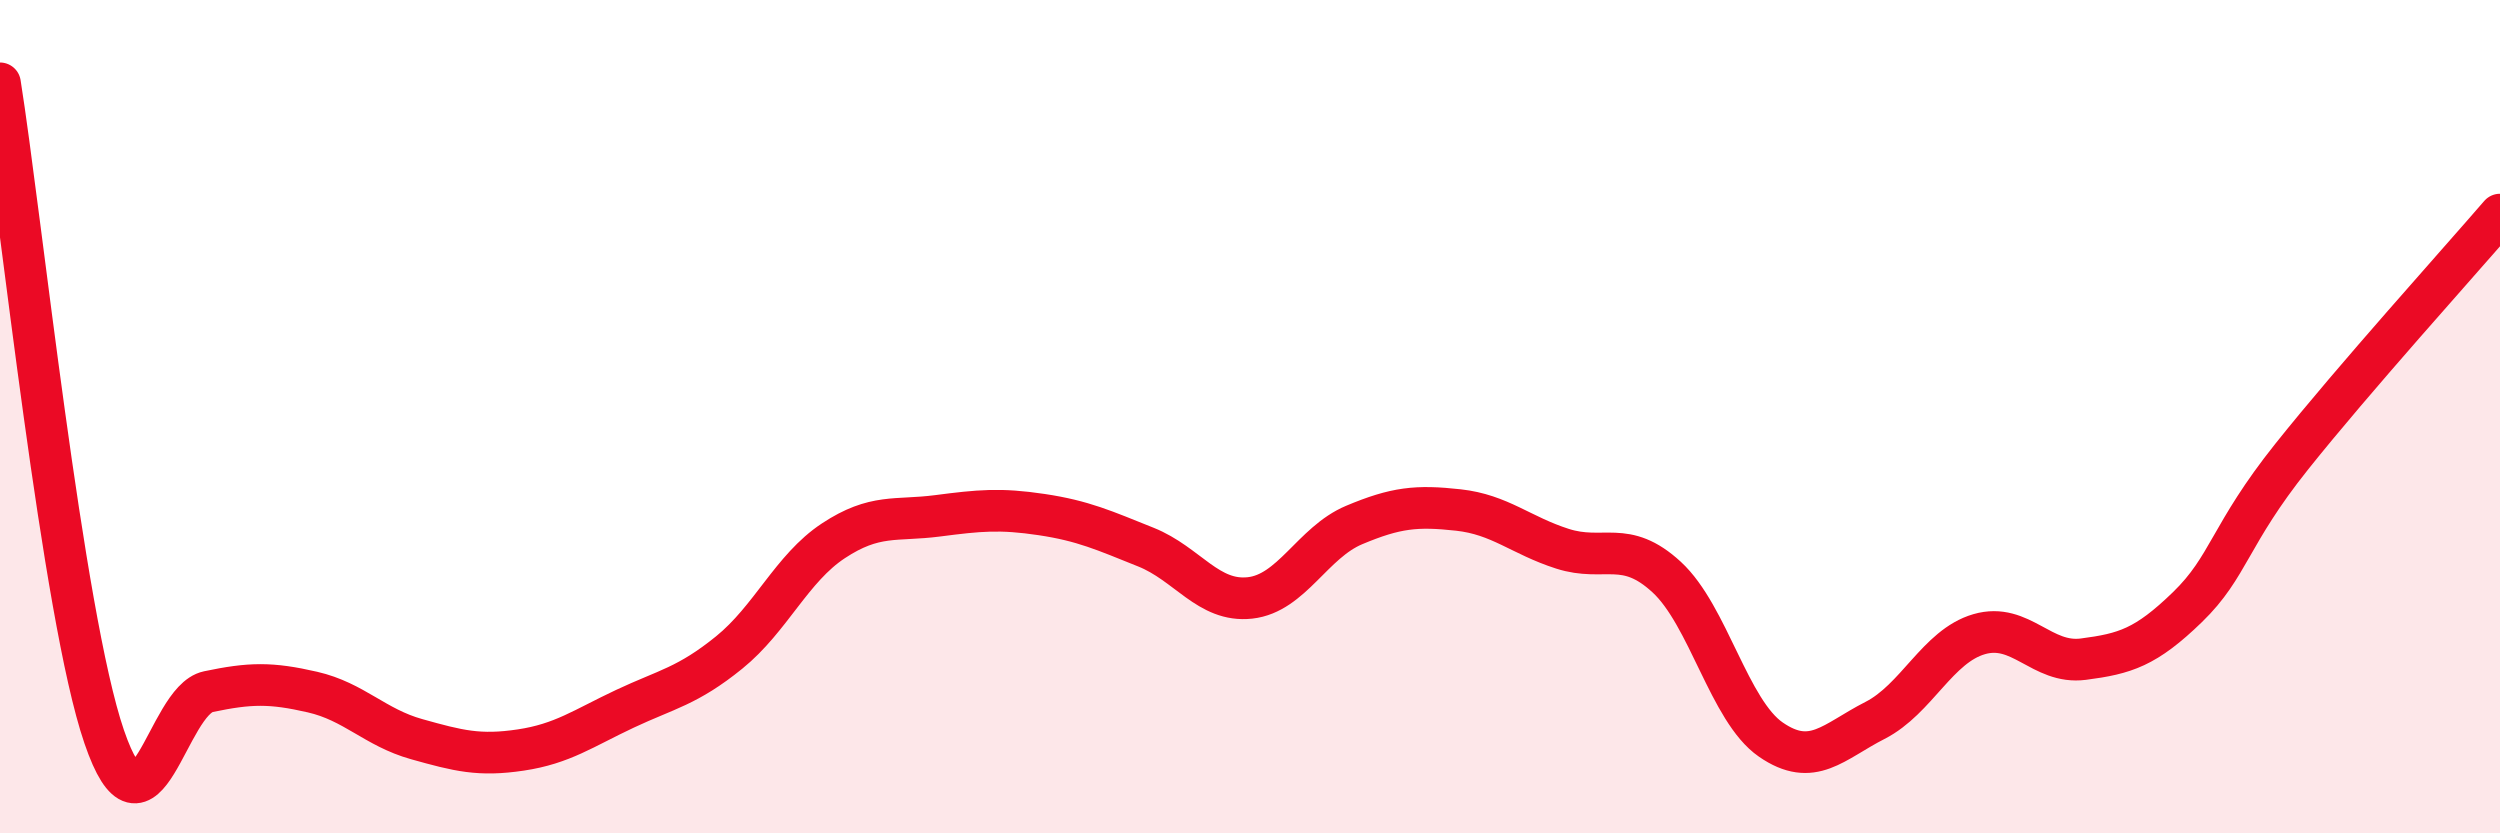 
    <svg width="60" height="20" viewBox="0 0 60 20" xmlns="http://www.w3.org/2000/svg">
      <path
        d="M 0,2 C 0.5,5.14 1.5,14.76 2.5,17.68 C 3.5,20.6 4,16.81 5,16.6 C 6,16.39 6.5,16.38 7.5,16.61 C 8.5,16.84 9,17.46 10,17.74 C 11,18.02 11.5,18.15 12.5,18 C 13.5,17.85 14,17.48 15,17.01 C 16,16.54 16.5,16.47 17.5,15.66 C 18.5,14.85 19,13.64 20,12.98 C 21,12.32 21.5,12.51 22.5,12.38 C 23.5,12.25 24,12.2 25,12.35 C 26,12.5 26.5,12.73 27.5,13.13 C 28.5,13.53 29,14.46 30,14.35 C 31,14.24 31.5,13.02 32.5,12.6 C 33.5,12.18 34,12.13 35,12.24 C 36,12.35 36.5,12.85 37.5,13.17 C 38.5,13.49 39,12.93 40,13.85 C 41,14.77 41.5,17.06 42.5,17.75 C 43.5,18.44 44,17.8 45,17.29 C 46,16.78 46.5,15.51 47.5,15.22 C 48.5,14.93 49,15.95 50,15.82 C 51,15.69 51.5,15.54 52.5,14.57 C 53.5,13.6 53.5,12.84 55,10.96 C 56.5,9.08 59,6.31 60,5.15L60 20L0 20Z"
        fill="#EB0A25"
        opacity="0.1"
        stroke-linecap="round"
        stroke-linejoin="round"
      />
      <path
        d="M 0,2 C 0.5,5.14 1.5,14.76 2.5,17.68 C 3.5,20.6 4,16.81 5,16.6 C 6,16.39 6.5,16.38 7.5,16.61 C 8.5,16.84 9,17.46 10,17.74 C 11,18.02 11.5,18.15 12.5,18 C 13.5,17.85 14,17.48 15,17.01 C 16,16.54 16.5,16.47 17.5,15.66 C 18.5,14.85 19,13.64 20,12.98 C 21,12.32 21.5,12.51 22.5,12.38 C 23.5,12.25 24,12.2 25,12.35 C 26,12.5 26.5,12.73 27.5,13.13 C 28.5,13.53 29,14.46 30,14.35 C 31,14.24 31.5,13.02 32.5,12.6 C 33.5,12.18 34,12.13 35,12.24 C 36,12.35 36.5,12.85 37.5,13.17 C 38.5,13.49 39,12.93 40,13.85 C 41,14.77 41.5,17.06 42.5,17.75 C 43.5,18.44 44,17.8 45,17.29 C 46,16.78 46.5,15.51 47.5,15.22 C 48.5,14.93 49,15.95 50,15.82 C 51,15.69 51.5,15.54 52.5,14.57 C 53.5,13.6 53.5,12.84 55,10.96 C 56.5,9.08 59,6.31 60,5.15"
        stroke="#EB0A25"
        stroke-width="1"
        fill="none"
        stroke-linecap="round"
        stroke-linejoin="round"
      />
    </svg>
  